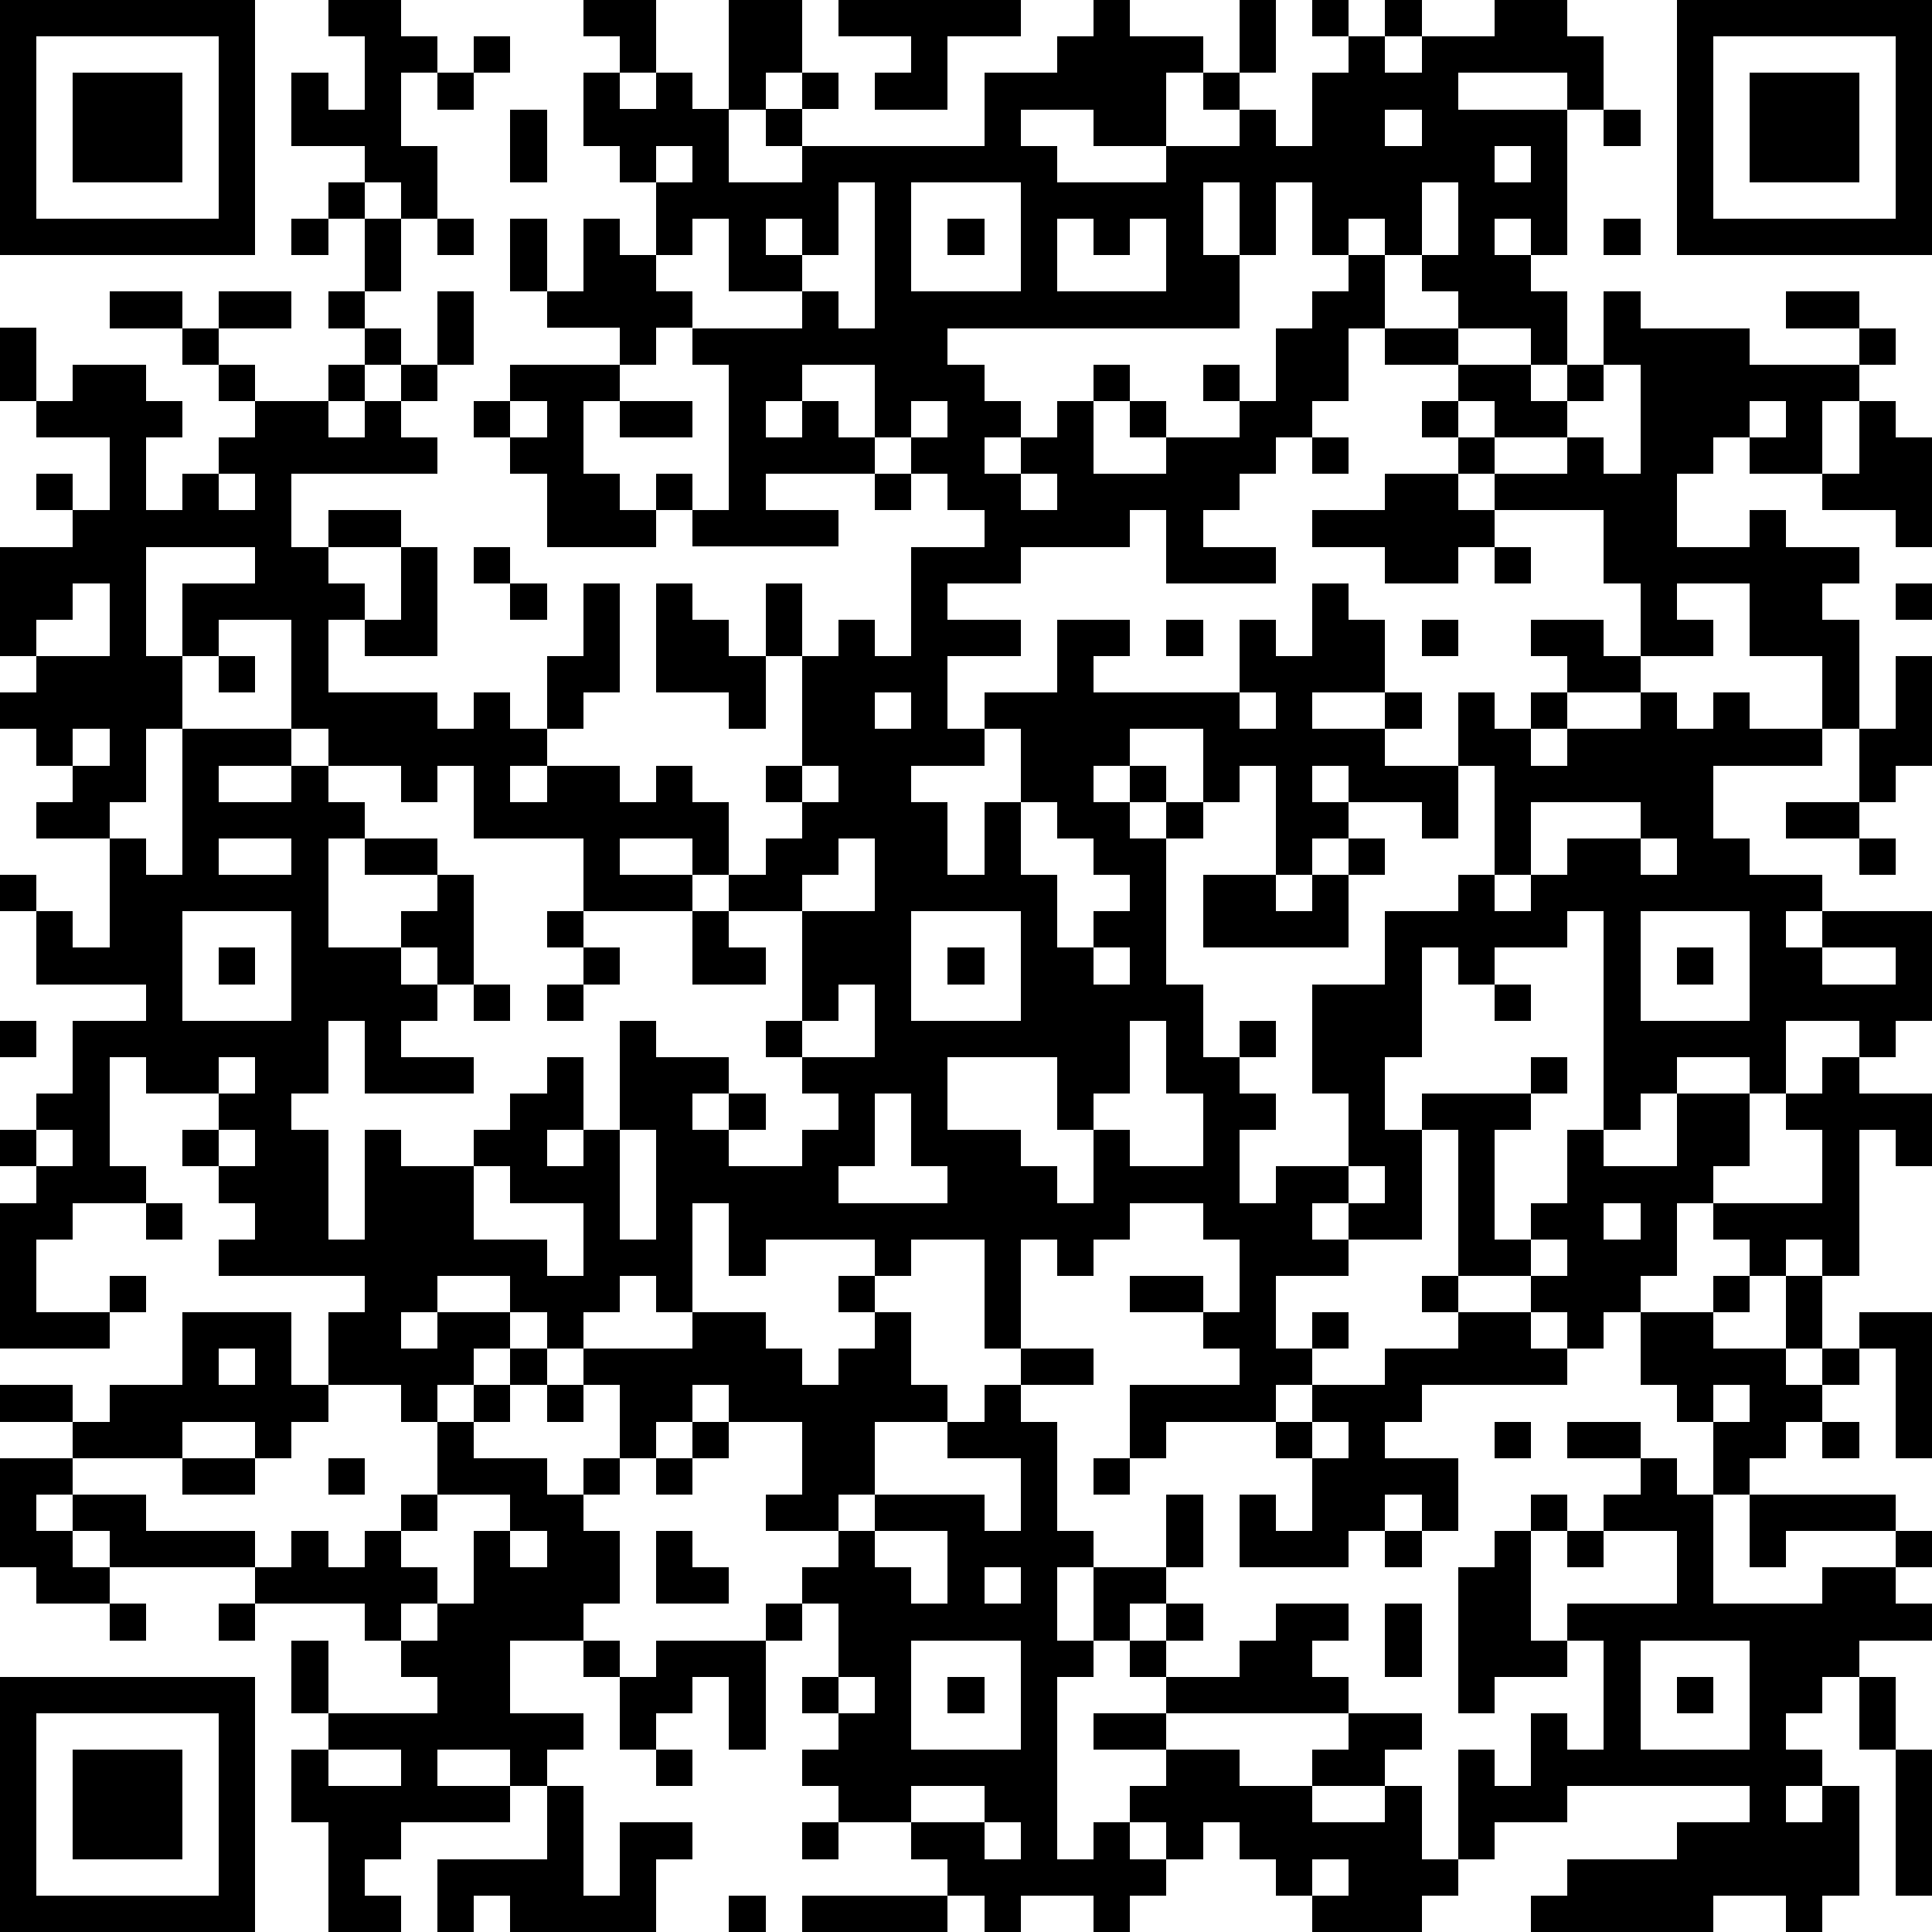 <?xml version="1.0" standalone="yes"?><svg version="1.1" xmlns="http://www.w3.org/2000/svg" xmlns:xlink="http://www.w3.org/1999/xlink" xmlns:ev="http://www.w3.org/2001/xml-events" width="212" height="212" shape-rendering="crispEdges"><path d="M0 0h7v7h-7zM9 0h2v1h1v1h-1v2h1v2h-1v-1h-1v-1h-2v-2h1v1h1v-2h-1zM16 0h2v2h-1v-1h-1zM20 0h2v2h-1v1h-1zM23 0h5v1h-2v2h-2v-1h1v-1h-2zM30 0h1v1h2v1h-1v2h-2v-1h-2v1h1v1h3v-1h2v-1h-1v-1h1v-2h1v2h-1v1h1v1h1v-2h1v-1h-1v-1h1v1h1v-1h1v1h-1v1h1v-1h2v-1h2v1h1v2h-1v-1h-3v1h3v4h-1v-1h-1v1h1v1h1v2h-1v-1h-2v-1h-1v-1h-1v-1h-1v1h-1v-2h-1v2h-1v-2h-1v2h1v2h-8v1h1v1h1v1h-1v1h1v-1h1v-1h1v-1h1v1h-1v2h2v-1h-1v-1h1v1h2v-1h-1v-1h1v1h1v-2h1v-1h1v-1h1v2h-1v2h-1v1h-1v1h-1v1h-1v1h2v1h-3v-2h-1v1h-3v1h-2v1h2v1h-2v2h1v-1h2v-2h2v1h-1v1h4v-2h1v1h1v-2h1v1h1v2h-2v1h2v-1h1v1h-1v1h2v-2h1v1h1v-1h1v-1h-1v-1h2v1h1v-2h-1v-2h-3v-1h-1v-1h-1v-1h1v-1h-2v-1h2v1h2v1h1v-1h1v-2h1v1h3v1h3v-1h-2v-1h2v1h1v1h-1v1h-1v2h-2v-1h-1v1h-1v2h2v-1h1v1h2v1h-1v1h1v3h-1v-2h-2v-2h-2v1h1v1h-2v1h-2v1h-1v1h1v-1h2v-1h1v1h1v-1h1v1h2v1h-3v2h1v1h2v1h-1v1h1v-1h3v3h-1v1h-1v-1h-2v2h-1v-1h-2v1h-1v1h-1v-6h-1v1h-2v1h-1v-1h-1v3h-1v2h1v-1h3v-1h1v1h-1v1h-1v3h1v-1h1v-2h1v1h2v-2h2v2h-1v1h-1v2h-1v1h-1v1h-1v-1h-1v-1h-2v-4h-1v3h-2v-1h-1v1h1v1h-2v2h1v-1h1v1h-1v1h-1v1h-3v1h-1v-2h3v-1h-1v-1h-2v-1h2v1h1v-2h-1v-1h-2v1h-1v1h-1v-1h-1v3h-1v-3h-2v1h-1v-1h-3v1h-1v-2h-1v3h-1v-1h-1v1h-1v1h-1v-1h-1v-1h-2v1h-1v1h1v-1h2v1h-1v1h-1v1h-1v-1h-2v-2h1v-1h-4v-1h1v-1h-1v-1h-1v-1h1v-1h-2v-1h-1v3h1v1h-2v1h-1v2h2v-1h1v1h-1v1h-3v-4h1v-1h-1v-1h1v-1h1v-2h2v-1h-3v-2h-1v-1h1v1h1v1h1v-3h-2v-1h1v-1h-1v-1h-1v-1h1v-1h-1v-3h2v-1h-1v-1h1v1h1v-2h-2v-1h-1v-2h1v2h1v-1h2v1h1v1h-1v2h1v-1h1v-1h1v-1h-1v-1h-1v-1h-2v-1h2v1h1v-1h2v1h-2v1h1v1h2v-1h1v-1h-1v-1h1v-2h-1v-1h1v1h1v2h-1v1h1v1h-1v1h-1v1h1v-1h1v-1h1v-2h1v2h-1v1h-1v1h1v1h-4v2h1v-1h2v1h-2v1h1v1h-1v2h3v1h1v-1h1v1h1v-2h1v-2h1v3h-1v1h-1v1h-1v1h1v-1h2v1h1v-1h1v1h1v2h-1v-1h-2v1h2v1h-3v-2h-3v-2h-1v1h-1v-1h-2v-1h-1v-3h-2v1h-1v-2h2v-1h-3v3h1v2h-1v2h-1v1h1v1h1v-4h3v1h-2v1h2v-1h1v1h1v1h-1v3h2v-1h1v-1h-2v-1h2v1h1v3h-1v-1h-1v1h1v1h-1v1h2v1h-3v-2h-1v2h-1v1h1v3h1v-3h1v1h2v-1h1v-1h1v-1h1v2h-1v1h1v-1h1v-3h1v1h2v1h-1v1h1v-1h1v1h-1v1h2v-1h1v-1h-1v-1h-1v-1h1v-3h-2v-1h1v-1h1v-1h-1v-1h1v-3h-1v-2h1v2h1v-1h1v1h1v-3h2v-1h-1v-1h-1v-1h-1v-2h-2v1h-1v1h1v-1h1v1h1v1h-3v1h2v1h-4v-1h-1v-1h1v1h1v-4h-1v-1h-1v1h-1v-1h-2v-1h-1v-2h1v2h1v-2h1v1h1v-2h-1v-1h-1v-2h1v1h1v-1h1v1h1v2h2v-1h-1v-1h1v-1h1v1h-1v1h5v-2h2v-1h1zM46 0h7v7h-7zM1 1v5h5v-5zM13 1h1v1h-1zM47 1v5h5v-5zM2 2h3v3h-3zM12 2h1v1h-1zM48 2h3v3h-3zM14 3h1v2h-1zM38 3v1h1v-1zM44 3h1v1h-1zM18 4v1h1v-1zM41 4v1h1v-1zM23 5v2h-1v-1h-1v1h1v1h-2v-2h-1v1h-1v1h1v1h3v-1h1v1h1v-4zM25 5v3h3v-3zM39 5v2h1v-2zM8 6h1v1h-1zM12 6h1v1h-1zM26 6h1v1h-1zM29 6v2h3v-2h-1v1h-1v-1zM44 6h1v1h-1zM14 10h3v1h-1v2h1v1h1v1h-3v-2h-1v-1h-1v-1h1zM44 10v1h-1v1h-2v-1h-1v1h1v1h2v-1h1v1h1v-3zM14 11v1h1v-1zM17 11h2v1h-2zM25 11v1h1v-1zM48 11v1h1v-1zM51 11h1v1h1v3h-1v-1h-2v-1h1zM36 12h1v1h-1zM6 13v1h1v-1zM24 13h1v1h-1zM28 13v1h1v-1zM38 13h2v1h1v1h-1v1h-2v-1h-2v-1h2zM11 15h1v3h-2v-1h1zM13 15h1v1h-1zM41 15h1v1h-1zM2 16v1h-1v1h2v-2zM14 16h1v1h-1zM18 16h1v1h1v1h1v2h-1v-1h-2zM52 16h1v1h-1zM32 17h1v1h-1zM39 17h1v1h-1zM6 18h1v1h-1zM52 18h1v3h-1v1h-1v-2h1zM24 19v1h1v-1zM34 19v1h1v-1zM2 20v1h1v-1zM27 20v1h-2v1h1v2h1v-2h1v-2zM31 20v1h-1v1h1v-1h1v1h-1v1h1v-1h1v-2zM22 21v1h1v-1zM34 21v1h-1v1h-1v4h1v2h1v-1h1v1h-1v1h1v1h-1v2h1v-1h2v-2h-1v-3h2v-2h2v-1h1v-3h-1v2h-1v-1h-2v-1h-1v1h1v1h-1v1h-1v-3zM28 22v2h1v2h1v-1h1v-1h-1v-1h-1v-1zM42 22v2h-1v1h1v-1h1v-1h2v-1zM49 22h2v1h-2zM6 23v1h2v-1zM23 23v1h-1v1h2v-2zM37 23h1v1h-1zM45 23v1h1v-1zM51 23h1v1h-1zM33 24h2v1h1v-1h1v2h-4zM5 25v3h3v-3zM15 25h1v1h-1zM19 25h1v1h1v1h-2zM25 25v3h3v-3zM45 25v3h3v-3zM6 26h1v1h-1zM16 26h1v1h-1zM26 26h1v1h-1zM30 26v1h1v-1zM46 26h1v1h-1zM50 26v1h2v-1zM13 27h1v1h-1zM15 27h1v1h-1zM23 27v1h-1v1h2v-2zM41 27h1v1h-1zM0 28h1v1h-1zM31 28v2h-1v1h-1v-2h-3v2h2v1h1v1h1v-2h1v1h2v-2h-1v-2zM6 29v1h1v-1zM50 29h1v1h2v2h-1v-1h-1v4h-1v-1h-1v1h-1v-1h-1v-1h3v-2h-1v-1h1zM24 30v2h-1v1h3v-1h-1v-2zM1 31v1h1v-1zM6 31v1h1v-1zM17 31v3h1v-3zM13 32v2h2v1h1v-2h-2v-1zM37 32v1h1v-1zM4 33h1v1h-1zM44 33v1h1v-1zM42 34v1h1v-1zM23 35h1v1h-1zM39 35h1v1h-1zM47 35h1v1h-1zM49 35h1v2h-1zM5 36h3v2h1v1h-1v1h-1v-1h-2v1h-3v-1h-2v-1h2v1h1v-1h2zM19 36h2v1h1v1h1v-1h1v-1h1v2h1v1h-2v2h-1v1h-2v-1h1v-2h-2v-1h-1v1h-1v1h-1v-2h-1v-1h3zM40 36h2v1h1v1h-4v1h-1v1h2v2h-1v-1h-1v1h-1v1h-3v-2h1v1h1v-2h-1v-1h1v-1h2v-1h2zM45 36h2v1h2v1h1v-1h1v-1h2v4h-1v-3h-1v1h-1v1h-1v1h-1v1h-1v-2h-1v-1h-1zM6 37v1h1v-1zM14 37h1v1h-1zM28 37h2v1h-2zM13 38h1v1h-1zM15 38h1v1h-1zM27 38h1v1h1v3h1v1h-1v2h1v-2h2v-2h1v2h-1v1h-1v1h-1v1h-1v5h1v-1h1v-1h1v-1h-2v-1h2v-1h-1v-1h1v-1h1v1h-1v1h2v-1h1v-1h2v1h-1v1h1v1h-5v1h2v1h2v-1h1v-1h2v1h-1v1h-2v1h2v-1h1v2h1v-3h1v1h1v-2h1v1h1v-3h-1v-1h3v-2h-2v-1h1v-1h-2v-1h2v1h1v1h1v3h3v-1h2v-1h-3v1h-1v-2h4v1h1v1h-1v1h1v1h-2v1h-1v1h-1v1h1v1h-1v1h1v-1h1v3h-1v1h-1v-1h-2v1h-5v-1h1v-1h3v-1h2v-1h-5v1h-2v1h-1v1h-1v1h-3v-1h-1v-1h-1v-1h-1v1h-1v-1h-1v1h1v1h-1v1h-1v-1h-2v1h-1v-1h-1v-1h-1v-1h-2v-1h-1v-1h1v-1h-1v-1h1v-2h-1v-1h1v-1h1v-1h3v1h1v-2h-2v-1h1zM47 38v1h1v-1zM12 39h1v1h2v1h1v-1h1v1h-1v1h1v2h-1v1h-2v2h2v1h-1v1h-1v-1h-2v1h2v1h-3v1h-1v1h1v1h-2v-3h-1v-2h1v-1h-1v-2h1v2h3v-1h-1v-1h-1v-1h-3v-1h-4v-1h-1v-1h-1v1h1v1h1v1h-2v-1h-1v-3h2v1h2v1h3v1h1v-1h1v1h1v-1h1v-1h1zM19 39h1v1h-1zM36 39v1h1v-1zM41 39h1v1h-1zM50 39h1v1h-1zM5 40h2v1h-2zM9 40h1v1h-1zM18 40h1v1h-1zM30 40h1v1h-1zM12 41v1h-1v1h1v1h-1v1h1v-1h1v-2h1v-1zM42 41h1v1h-1zM14 42v1h1v-1zM18 42h1v1h1v1h-2zM24 42v1h1v1h1v-2zM38 42h1v1h-1zM41 42h1v3h1v1h-2v1h-1v-4h1zM43 42h1v1h-1zM27 43v1h1v-1zM3 44h1v1h-1zM6 44h1v1h-1zM21 44h1v1h-1zM38 44h1v2h-1zM16 45h1v1h-1zM18 45h3v3h-1v-2h-1v1h-1v1h-1v-2h1zM25 45v3h3v-3zM45 45v3h3v-3zM0 46h7v7h-7zM23 46v1h1v-1zM26 46h1v1h-1zM46 46h1v1h-1zM51 46h1v2h-1zM1 47v5h5v-5zM2 48h3v3h-3zM9 48v1h2v-1zM18 48h1v1h-1zM52 48h1v4h-1zM15 49h1v3h1v-2h2v1h-1v2h-4v-1h-1v1h-1v-2h3zM25 49v1h2v-1zM22 50h1v1h-1zM27 50v1h1v-1zM36 51v1h1v-1zM20 52h1v1h-1zM22 52h4v1h-4z" style="fill:#000" transform="translate(0,0) scale(4)"/></svg>